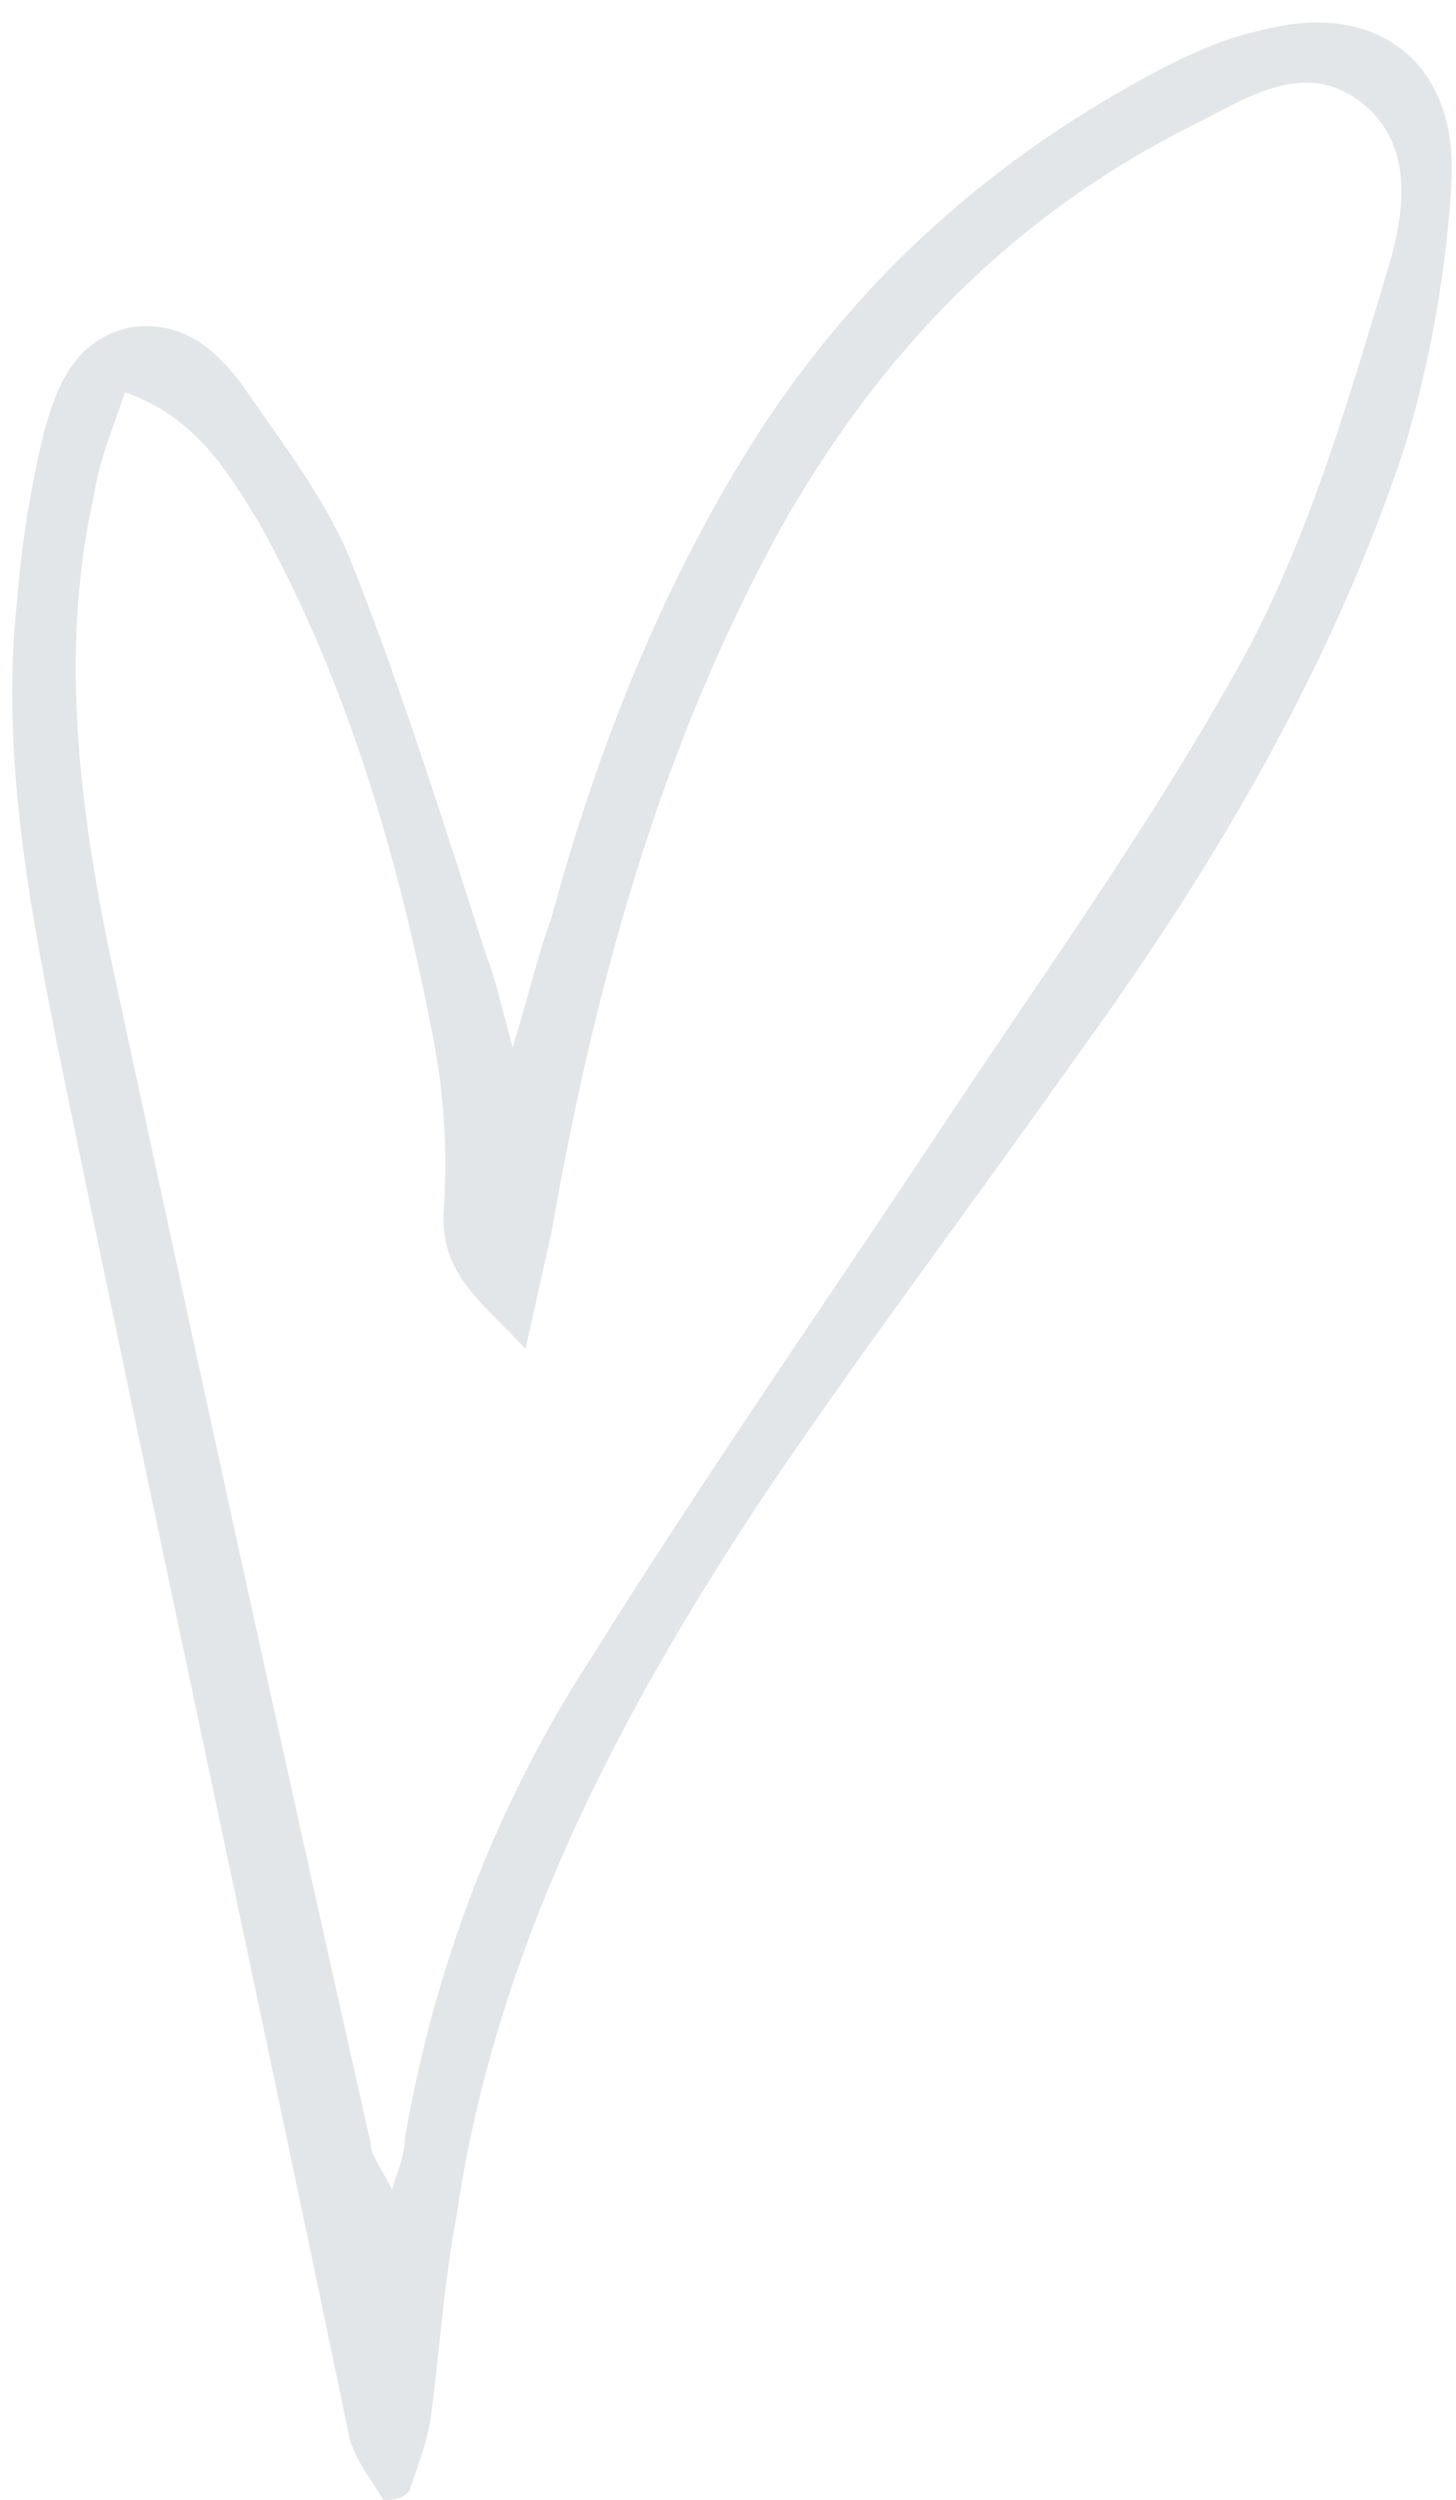 <?xml version="1.0" encoding="UTF-8" standalone="no"?><svg xmlns="http://www.w3.org/2000/svg" xmlns:xlink="http://www.w3.org/1999/xlink" fill="#e3e6e8" height="58" preserveAspectRatio="xMidYMid meet" version="1" viewBox="-0.3 -0.6 33.8 58.0" width="33.8" zoomAndPan="magnify"><g id="change1_1"><path d="M8.6,57.4c-0.3-0.5-0.7-1-0.8-1.5C5.6,45.3,3.3,34.7,1.1,24c-0.7-3.5-1.4-7.1-1-10.7c0.1-1.3,0.3-2.5,0.6-3.8 c0.3-1.1,0.7-2.2,2-2.5c1.2-0.2,2,0.5,2.6,1.3c0.9,1.3,1.9,2.6,2.5,4c1.2,3,2.2,6.2,3.2,9.3c0.2,0.5,0.3,1,0.6,2.1 c0.4-1.3,0.6-2.2,0.9-3c1-3.7,2.4-7.3,4.4-10.6c2.3-3.8,5.4-6.7,9.2-8.8c0.9-0.5,1.9-1,2.9-1.2c2.6-0.7,4.5,0.7,4.4,3.4 c-0.1,2.1-0.5,4.3-1.1,6.3c-1.7,5.1-4.4,9.7-7.6,14.1c-2.4,3.4-4.9,6.7-7.2,10.1c-3.4,5.1-6.3,10.6-7.2,16.8 c-0.3,1.6-0.4,3.2-0.6,4.7c-0.1,0.6-0.3,1.1-0.5,1.7C9,57.4,8.8,57.4,8.6,57.4z M8.8,50.2C9,49.6,9.1,49.3,9.1,49 c0.7-4,2.1-7.7,4.3-11.1c2.5-4,5.2-7.9,7.8-11.8c2.5-3.8,5.2-7.5,7.4-11.5c1.5-2.8,2.4-5.9,3.3-8.9c0.4-1.3,0.7-3-0.7-4 c-1.3-0.9-2.6,0-3.8,0.6c-4.2,2.1-7.3,5.3-9.6,9.4c-2.8,5.1-4.3,10.6-5.3,16.3c-0.2,0.9-0.4,1.8-0.6,2.7c-0.9-1-2-1.7-1.9-3.2 c0.1-1.4,0-2.9-0.3-4.3c-0.8-4.1-2-8.1-4-11.7C5,10.4,4.3,9.1,2.6,8.5C2.3,9.4,2,10.1,1.9,10.8c-0.8,3.5-0.4,7,0.3,10.5 c2,9.3,4,18.5,6.1,27.8C8.3,49.4,8.5,49.6,8.8,50.2z" fill="inherit"/></g></svg>